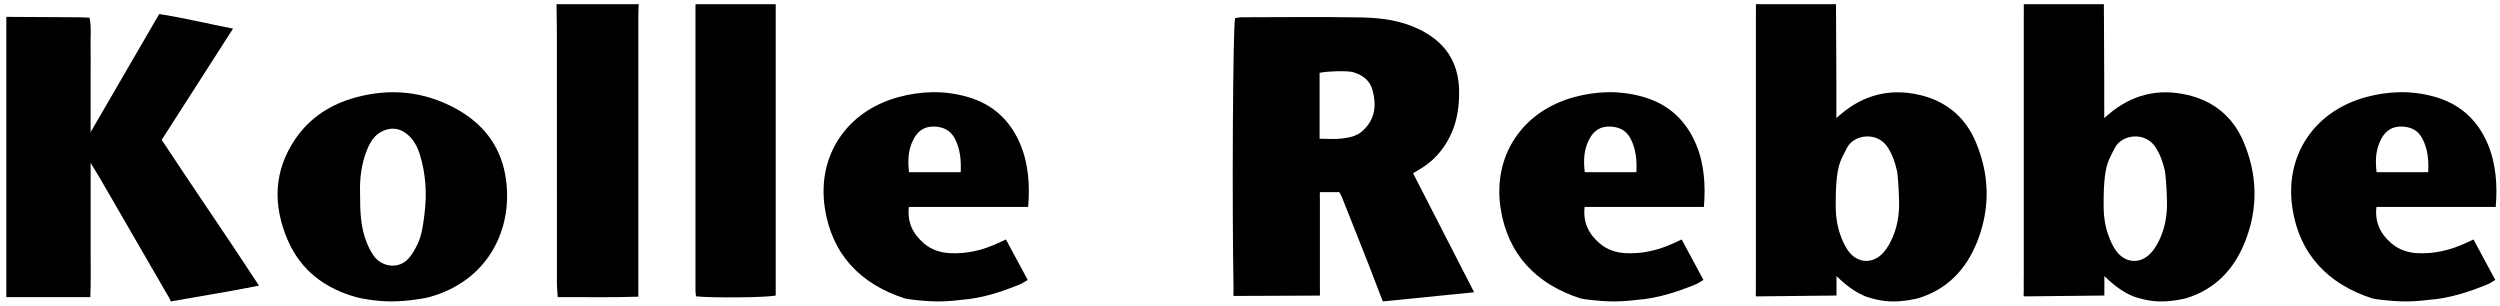 <?xml version="1.0" encoding="UTF-8"?>
<svg id="Ebene_1" data-name="Ebene 1" xmlns="http://www.w3.org/2000/svg" version="1.1" viewBox="0 0 1186 145">
  <defs>
    <style>
      .cls-1 {
        fill: #000;
        stroke-width: 0px;
      }
    </style>
  </defs>
  <path class="cls-1" d="M656,143c-2.31-6.03-4.59-12.07-6.95-18.08-4.12-10.5-8.3-20.97-12.47-31.45-.3-.75-.75-1.45-1.2-2.31h-9.22c-.12,1.35,0,2.6,0,3.86-.02,13.33.02,26.65,0,39.98,0,1.79.07,3.57,0,5.23-6.17,0-35.17.17-40.97.17-.13-1.18.02-2.46,0-3.74-.76-39.07-.31-123.71.73-128.06,1-.13,2.11-.4,3.22-.41,18.82-.03,37.65-.26,56.47.08,9.27.16,18.49,1.31,27.11,5.38,12.45,5.87,19.19,15.29,19.48,29.27.21,9.93-1.8,19.1-7.64,27.3-2.95,4.14-6.61,7.44-10.96,10.02-.99.59-1.97,1.19-3.24,1.96,9.63,18.77,19.2,37.43,28.97,56.46-13.35,1.33-33.35,3.33-43.35,4.33ZM626,65.81c3.84,0,7.17.31,10.42-.08,3.57-.43,7.18-1.05,10.06-3.7,5.82-5.36,6.61-11.86,4.7-19.09-1.29-4.87-4.77-7.39-9.31-8.72-2.6-.76-12.59-.44-15.86.34v31.26Z"/>
  <path class="cls-1" d="M3,8c11.32.06,22.63.11,33.95.19,1.79.01,3.58.13,5.52.2,1.01,4.81.37,9.28.49,13.71.12,4.33.03,8.66.03,12.99,0,4.5,0,8.99,0,13.49,0,4.31,0,8.62,0,14.11,11.16-19.22,21.72-37.4,32.53-56.03,11.53,1.78,22.86,4.53,35.03,6.91-11.49,17.92-22.66,35.33-33.84,52.77,15.19,23.13,30.8,45.59,46.14,69.14-4.87.94-9,1.81-13.16,2.52-8.65,1.49-11.67,1.99-28.67,4.99-.19-.45-.33-.93-.57-1.35-10.88-18.81-21.76-37.62-32.65-56.43-1.35-2.33-2.79-4.62-4.79-7.94,0,8.2,0,15.17,0,22.13,0,6.82.03,13.63,0,20.45-.03,6.92.16,13.85-.15,21.12H3V8Z"/>
  <path class="cls-1" d="M884.7,140.49c-4.96-2.11-9.17-5.32-13.47-9.52v9.23c-6.23,0-30.42.4-38.23.4-.2-.98.04-2.06,0-3.15-.09-2.66,0-5.33,0-8,0-40.66.01-81.31,0-121.97,0-1.83.06-3.66,0-5.48h38c.06,12.14.13,24.28.17,36.42.02,5.65,0,17.58,0,17.58,0,0,1.69-1.45,2.19-1.88,10.88-9.2,23.33-12.3,37.18-9.11,12.65,2.92,21.74,10.45,26.79,22.42,6.61,15.68,6.88,31.65.56,47.44-5.18,12.95-14.1,22.38-27.81,26.6-.84.26-7.24,1.73-13.09,1.53s-11.25-2.07-12.3-2.51ZM900.86,93.56c0-2.49-.55-10.75-.9-12.37-.89-4.06-2.2-7.89-4.54-11.45-4.9-7.45-15.97-6-19.22.41-1.12,2.2-2.33,4.38-3.21,6.68-1.99,5.17-2.16,14.37-2.12,21.67.02,4.51.77,8.93,2.27,13.16.88,2.48,2,4.97,3.5,7.11,4.28,6.11,11.48,6.73,16.61,1.3,1.99-2.11,3.48-4.85,4.64-7.54,2.6-6.02,3.34-12.44,2.97-18.98Z"/>
  <path class="cls-1" d="M1011.78,140.49c-4.96-2.11-9.17-5.32-13.47-9.52v9.23c-6.23,0-30.42.4-38.23.4-.2-.98.04-2.06,0-3.15-.09-2.66,0-5.33,0-8,0-40.66.01-81.31,0-121.97,0-1.83.06-3.66,0-5.48h38c.06,12.14.13,24.28.17,36.42.02,5.65,0,17.58,0,17.58,0,0,1.69-1.45,2.19-1.88,10.88-9.2,23.33-12.3,37.18-9.11,12.65,2.92,21.74,10.45,26.79,22.42,6.61,15.68,6.88,31.65.56,47.44-5.18,12.95-14.1,22.38-27.81,26.6-.84.26-7.24,1.73-13.09,1.53s-11.25-2.07-12.3-2.51ZM1027.95,93.56c0-2.49-.55-10.75-.9-12.37-.89-4.06-2.2-7.89-4.54-11.45-4.9-7.45-15.97-6-19.22.41-1.12,2.2-2.33,4.38-3.21,6.68-1.99,5.17-2.16,14.37-2.12,21.67.02,4.51.77,8.93,2.27,13.16.88,2.48,2,4.97,3.5,7.11,4.28,6.11,11.48,6.73,16.61,1.3,1.99-2.11,3.48-4.85,4.64-7.54,2.6-6.02,3.34-12.44,2.97-18.98Z"/>
  <path class="cls-1" d="M169.52,141.12c-15.12-4.1-26.77-12.69-33.03-27.23-7.06-16.41-6.74-32.74,3.57-47.9,6.89-10.14,16.78-16.51,28.53-19.73,16.55-4.53,32.57-2.99,47.72,5.3,12.5,6.84,20.83,17.22,23.35,31.26,4.55,25.35-8.05,50.8-36.64,58.28-1.21.32-9.47,1.9-17.5,1.89-7.58,0-14.95-1.59-16.01-1.88ZM170.82,91.72c-.02,8.91.3,16.37,3.19,23.42.87,2.13,1.91,4.25,3.22,6.13,3.61,5.17,11.75,6.95,16.78,1.13,1.7-1.96,3.01-4.34,4.13-6.71,2.06-4.39,2.59-9.18,3.21-13.96,1.24-9.68.71-19.16-2.21-28.5-1.17-3.72-2.92-7.07-5.99-9.56-3.54-2.88-7.42-3.43-11.62-1.5-3.92,1.81-5.9,5.19-7.44,8.97-2.87,7.07-3.48,14.47-3.27,20.57Z"/>
  <path class="cls-1" d="M429.4,141.62c-21.22-6.78-34.8-21-38.11-42.99-3.71-24.69,10.21-45.8,34.86-52.54,10.73-2.93,21.61-3.25,32.47-.23,12.21,3.4,20.61,11.09,25.45,22.66,3.86,9.23,4.55,19.56,3.69,29.65h-56.58c-.89,7.36,1.98,12.88,7.1,17.27,3.46,2.97,7.64,4.42,12.35,4.66,8.01.41,15.48-1.39,22.68-4.69,1.17-.54,2.34-1.09,3.9-1.81,3.48,6.47,6.83,12.69,10.34,19.21-1.44.83-2.48,1.6-3.64,2.08-8.93,3.63-18.04,6.63-27.76,7.35-.2.01-5.89.85-12.16.75-6.6-.1-13.82-1.13-14.6-1.38ZM455.75,81.7c.26-5.76-.2-10.94-2.72-15.83-2.05-3.98-5.3-5.64-9.66-5.83-4.52-.19-7.62,1.78-9.76,5.59-2.8,5-3.04,10.34-2.36,16.06h24.5Z"/>
  <path class="cls-1" d="M749.97,141.62c-21.22-6.78-34.8-21-38.11-42.99-3.71-24.69,10.21-45.8,34.86-52.54,10.73-2.93,21.61-3.25,32.47-.23,12.21,3.4,20.61,11.09,25.45,22.66,3.86,9.23,4.55,19.56,3.69,29.65h-56.58c-.89,7.36,1.98,12.88,7.1,17.27,3.46,2.97,7.64,4.42,12.35,4.66,8.01.41,15.48-1.39,22.68-4.69,1.17-.54,2.34-1.09,3.9-1.81,3.48,6.47,6.83,12.69,10.34,19.21-1.44.83-2.48,1.6-3.64,2.08-8.93,3.63-18.04,6.63-27.76,7.35-.2.01-5.89.85-12.16.75-6.6-.1-13.82-1.13-14.6-1.38ZM776.31,81.7c.26-5.76-.2-10.94-2.72-15.83-2.05-3.98-5.3-5.64-9.66-5.83-4.52-.19-7.62,1.78-9.76,5.59-2.8,5-3.04,10.34-2.36,16.06h24.5Z"/>
  <path class="cls-1" d="M1125.61,141.62c-21.22-6.78-34.8-21-38.11-42.99-3.71-24.69,10.21-45.8,34.86-52.54,10.73-2.93,21.61-3.25,32.47-.23,12.21,3.4,20.61,11.09,25.45,22.66,3.86,9.23,4.55,19.56,3.69,29.65h-56.58c-.89,7.36,1.98,12.88,7.1,17.27,3.46,2.97,7.64,4.42,12.35,4.66,8.01.41,15.48-1.39,22.68-4.69,1.17-.54,2.34-1.09,3.9-1.81,3.48,6.47,6.83,12.69,10.34,19.21-1.44.83-2.48,1.6-3.64,2.08-8.93,3.63-18.04,6.63-27.76,7.35-.2.01-5.89.85-12.16.75-6.6-.1-13.82-1.13-14.6-1.38ZM1151.95,81.7c.26-5.76-.2-10.94-2.72-15.83-2.05-3.98-5.3-5.64-9.66-5.83-4.52-.19-7.62,1.78-9.76,5.59-2.8,5-3.04,10.34-2.36,16.06h24.5Z"/>
  <path class="cls-1" d="M303,2c-.06,1.83-.17,3.65-.17,5.48,0,42.29,0,84.58,0,126.87,0,1.96,0,3.91,0,6.39-12.95.47-25.34.13-38.25.23-.14-2.28-.37-4.2-.37-6.13-.02-38.96,0-77.92-.02-116.88,0-5.32-.11-10.65-.17-15.97,13,0,26,0,39,0Z"/>
  <path class="cls-1" d="M368,2v138.18c-3.78.98-30,1.23-37.79.41-.09-.87-.28-1.81-.28-2.76-.01-44.95,0-89.89,0-134.84,0-.33.05-.66.07-1,12.67,0,25.33,0,38,0Z"/>
</svg>